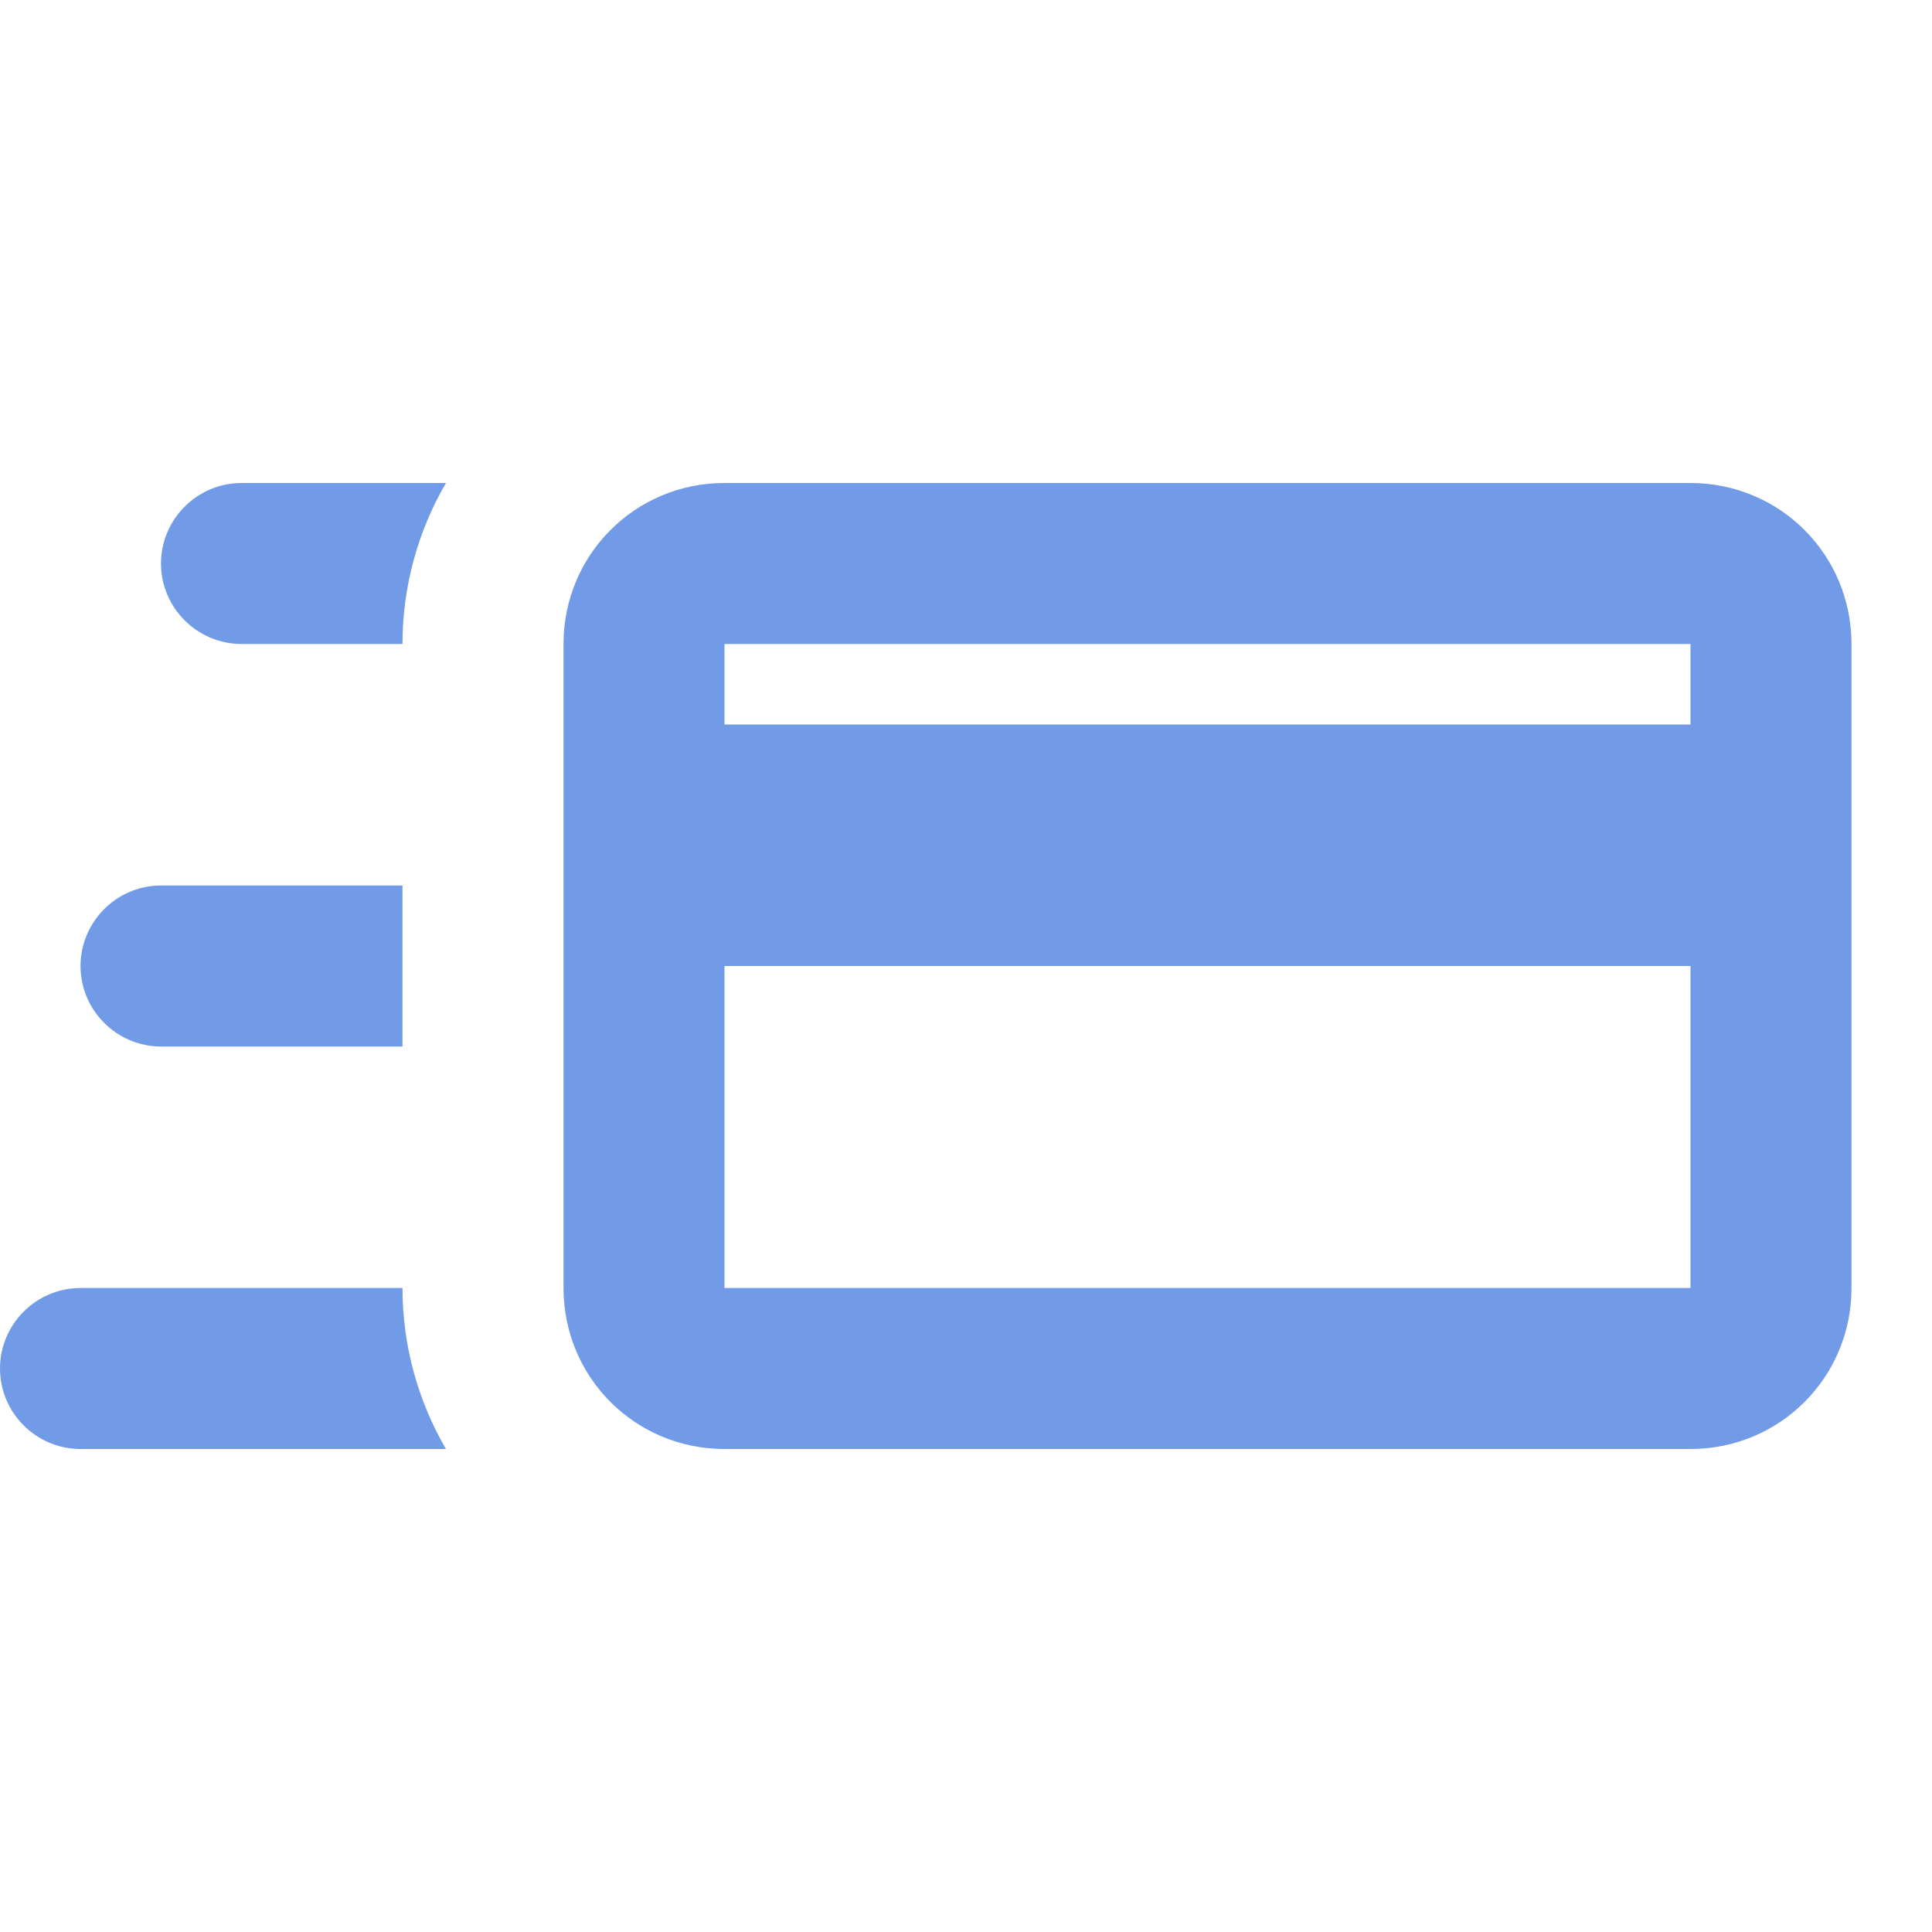 <svg xmlns="http://www.w3.org/2000/svg" width="40" height="40" viewBox="0 0 40 40" fill="none"><path d="M5 13.333C4.083 13.333 3.333 12.583 3.333 11.667C3.333 10.75 4.083 10 5 10H9.233C8.65 11 8.333 12.15 8.333 13.333H5ZM8.333 21.667H3.333C2.417 21.667 1.667 20.917 1.667 20C1.667 19.083 2.417 18.333 3.333 18.333H8.333V21.667ZM1.667 30C0.747 30 0 29.25 0 28.333C0 27.417 0.747 26.667 1.667 26.667H8.333C8.333 27.85 8.65 29 9.233 30H1.667ZM35 10H15C13.15 10 11.667 11.483 11.667 13.333V26.667C11.667 28.517 13.15 30 15 30H35C36.85 30 38.333 28.517 38.333 26.667V13.333C38.333 11.483 36.85 10 35 10ZM35 13.333V15H15V13.333H35ZM15 26.667V20H35V26.667H15Z" fill="#729BE7"></path></svg>